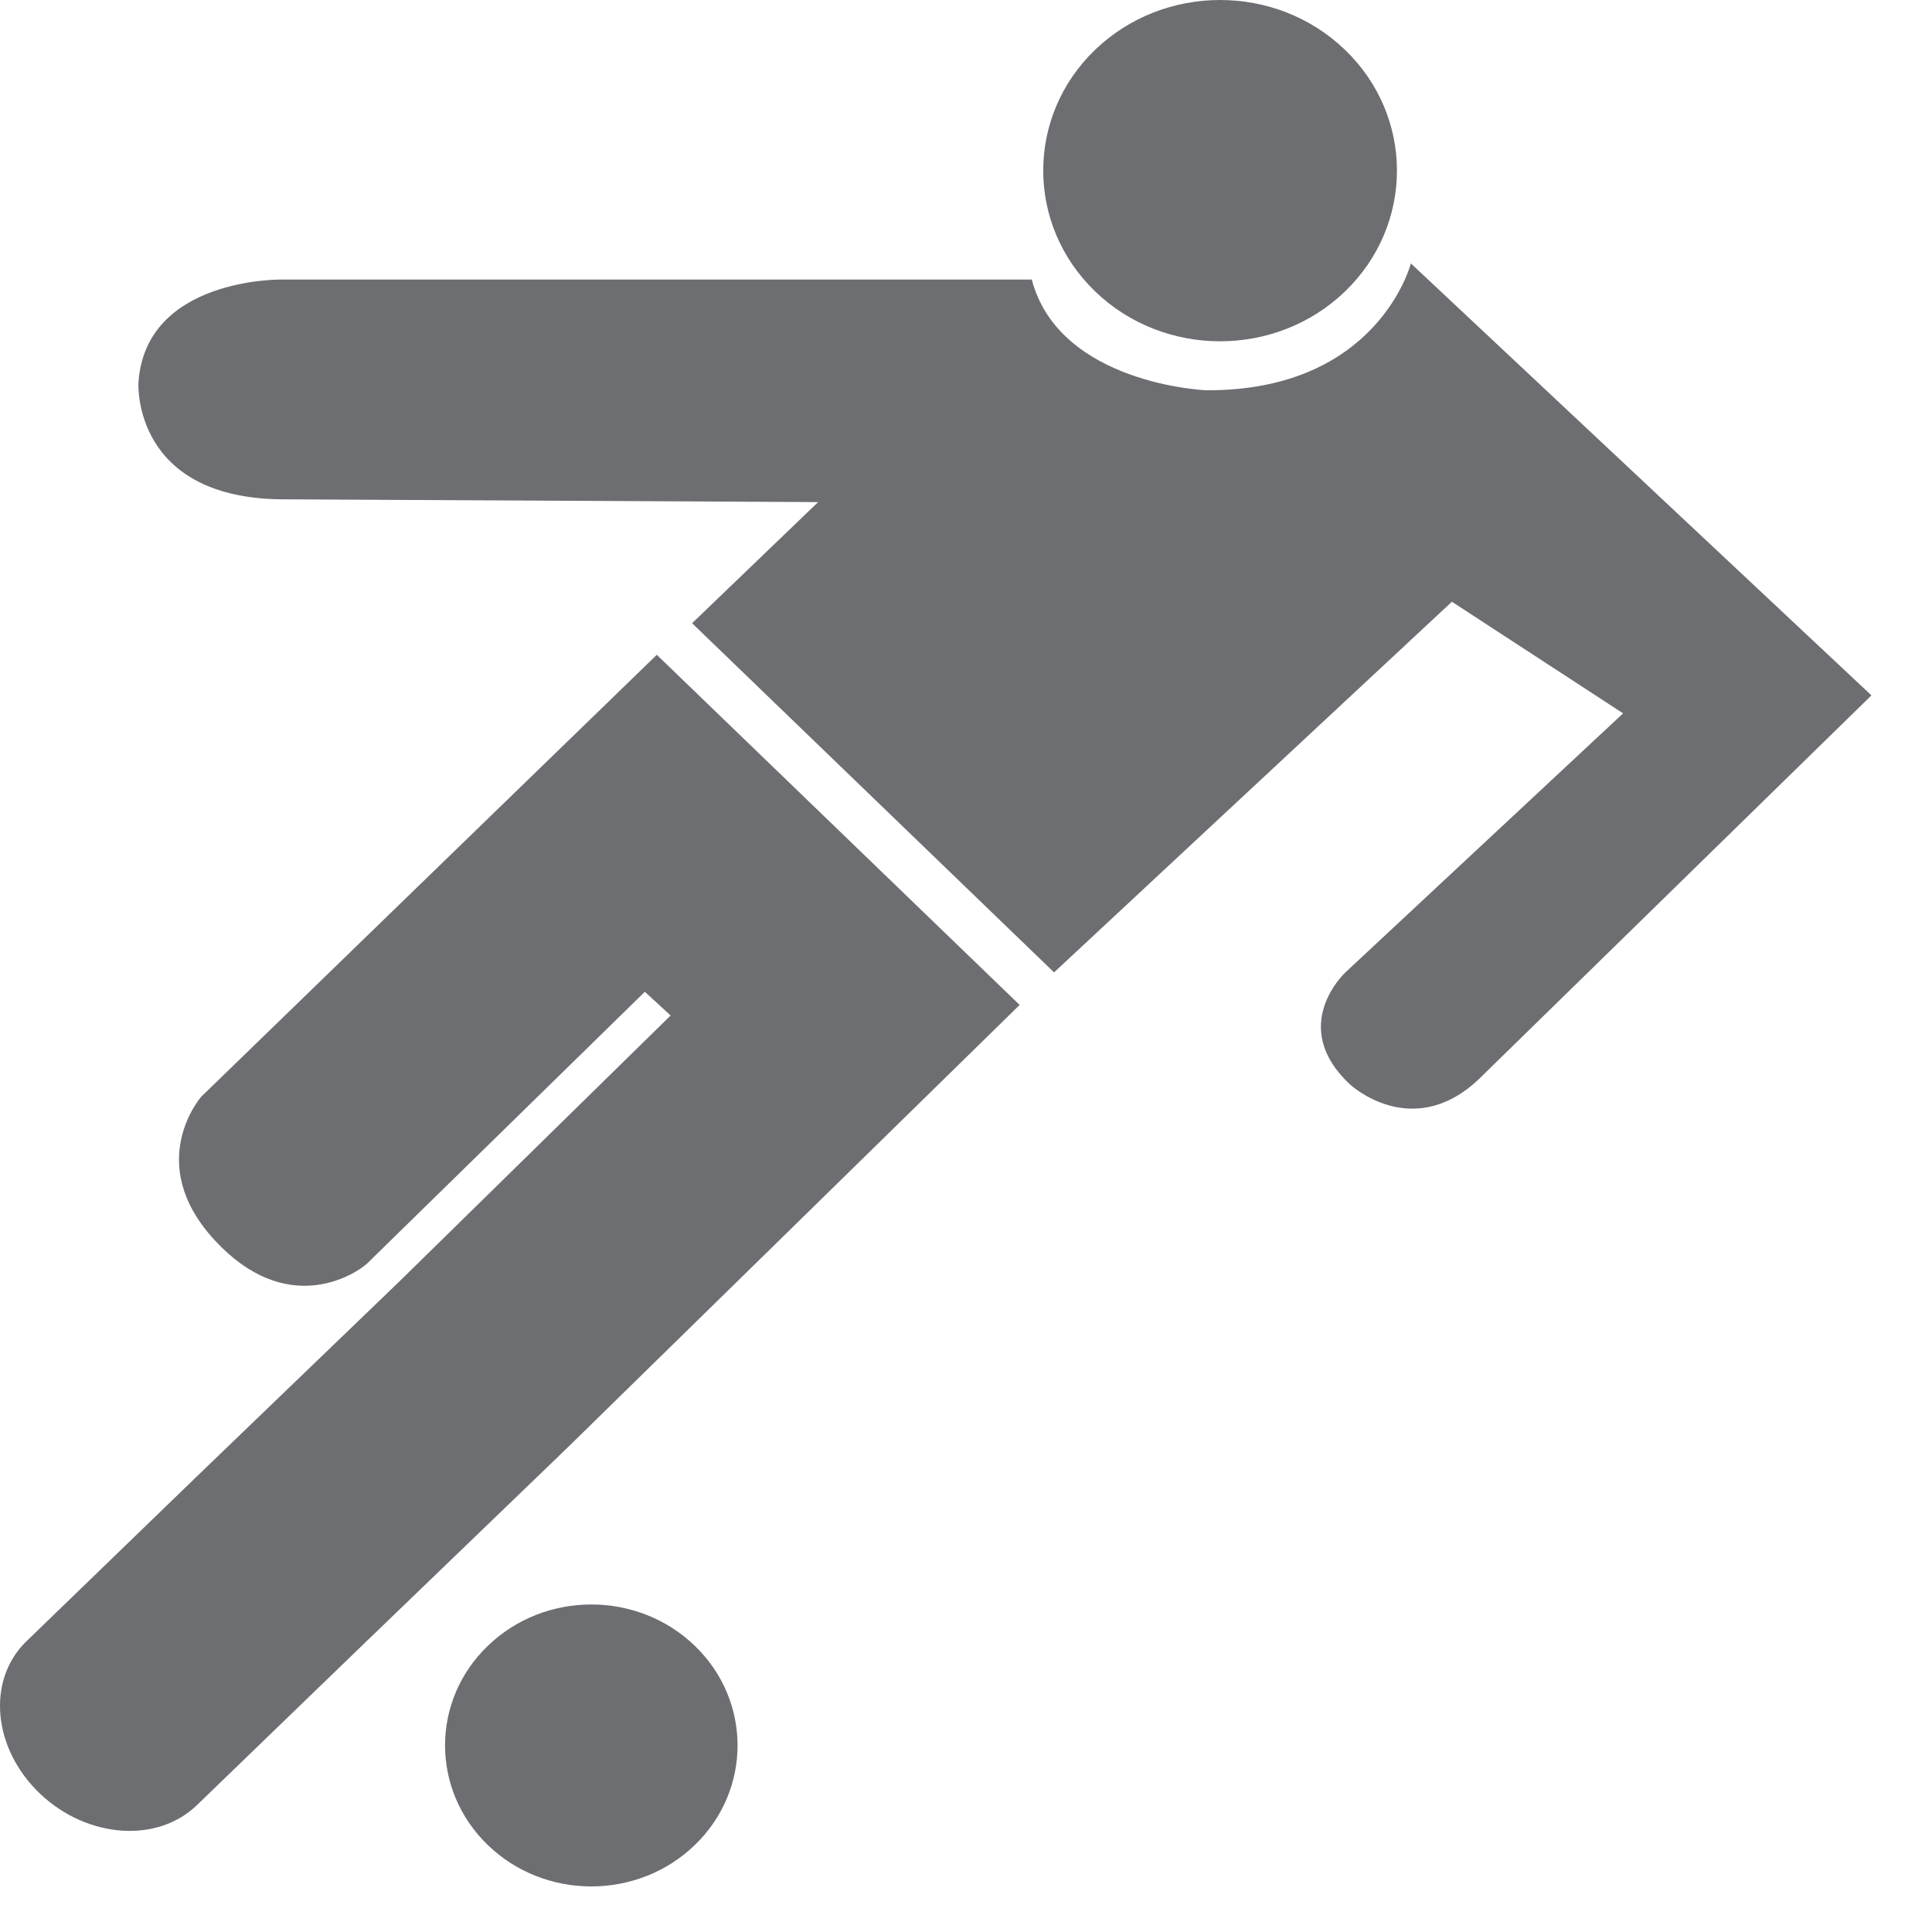 <svg width="26" height="26" viewBox="0 0 26 26" fill="none" xmlns="http://www.w3.org/2000/svg">
<path d="M9.349 24.831C8.581 25.572 7.334 25.572 6.566 24.831C5.798 24.091 5.796 22.888 6.566 22.148C7.334 21.407 8.582 21.407 9.35 22.148C10.118 22.888 10.118 24.091 9.349 24.831Z" fill="#6D6E71"/>
<path d="M5.383 17.237L5.134 17.477L2.618 19.899L0.349 22.094C-0.184 22.62 -0.096 23.536 0.54 24.14C1.179 24.745 2.127 24.809 2.659 24.284L4.91 22.109L7.444 19.668L7.692 19.428L13.722 13.524L8.839 8.812L2.709 14.758C2.709 14.758 1.927 15.646 2.887 16.688C3.847 17.73 4.754 17.169 4.937 17.007L8.678 13.347L9.025 13.666L5.383 17.237Z" fill="#6D6E71"/>
<path d="M18.102 3.921C17.173 4.817 15.666 4.817 14.737 3.921C13.808 3.024 13.806 1.569 14.735 0.672C15.666 -0.224 17.173 -0.224 18.102 0.672C19.032 1.569 19.032 3.023 18.102 3.921Z" fill="#6D6E71"/>
<path d="M14.185 13.086L19.539 8.098L21.843 9.6L18.106 13.086C18.106 13.086 17.324 13.807 18.168 14.594C18.168 14.594 18.994 15.365 19.889 14.535L25.185 9.358L18.987 3.545C18.987 3.545 18.548 5.265 16.23 5.252C16.23 5.252 14.257 5.172 13.885 3.762H3.79C3.79 3.762 1.956 3.733 1.863 5.151C1.863 5.151 1.771 6.74 3.871 6.72L11.01 6.757L9.314 8.387L14.185 13.086Z" fill="#6D6E71"/>
</svg>
